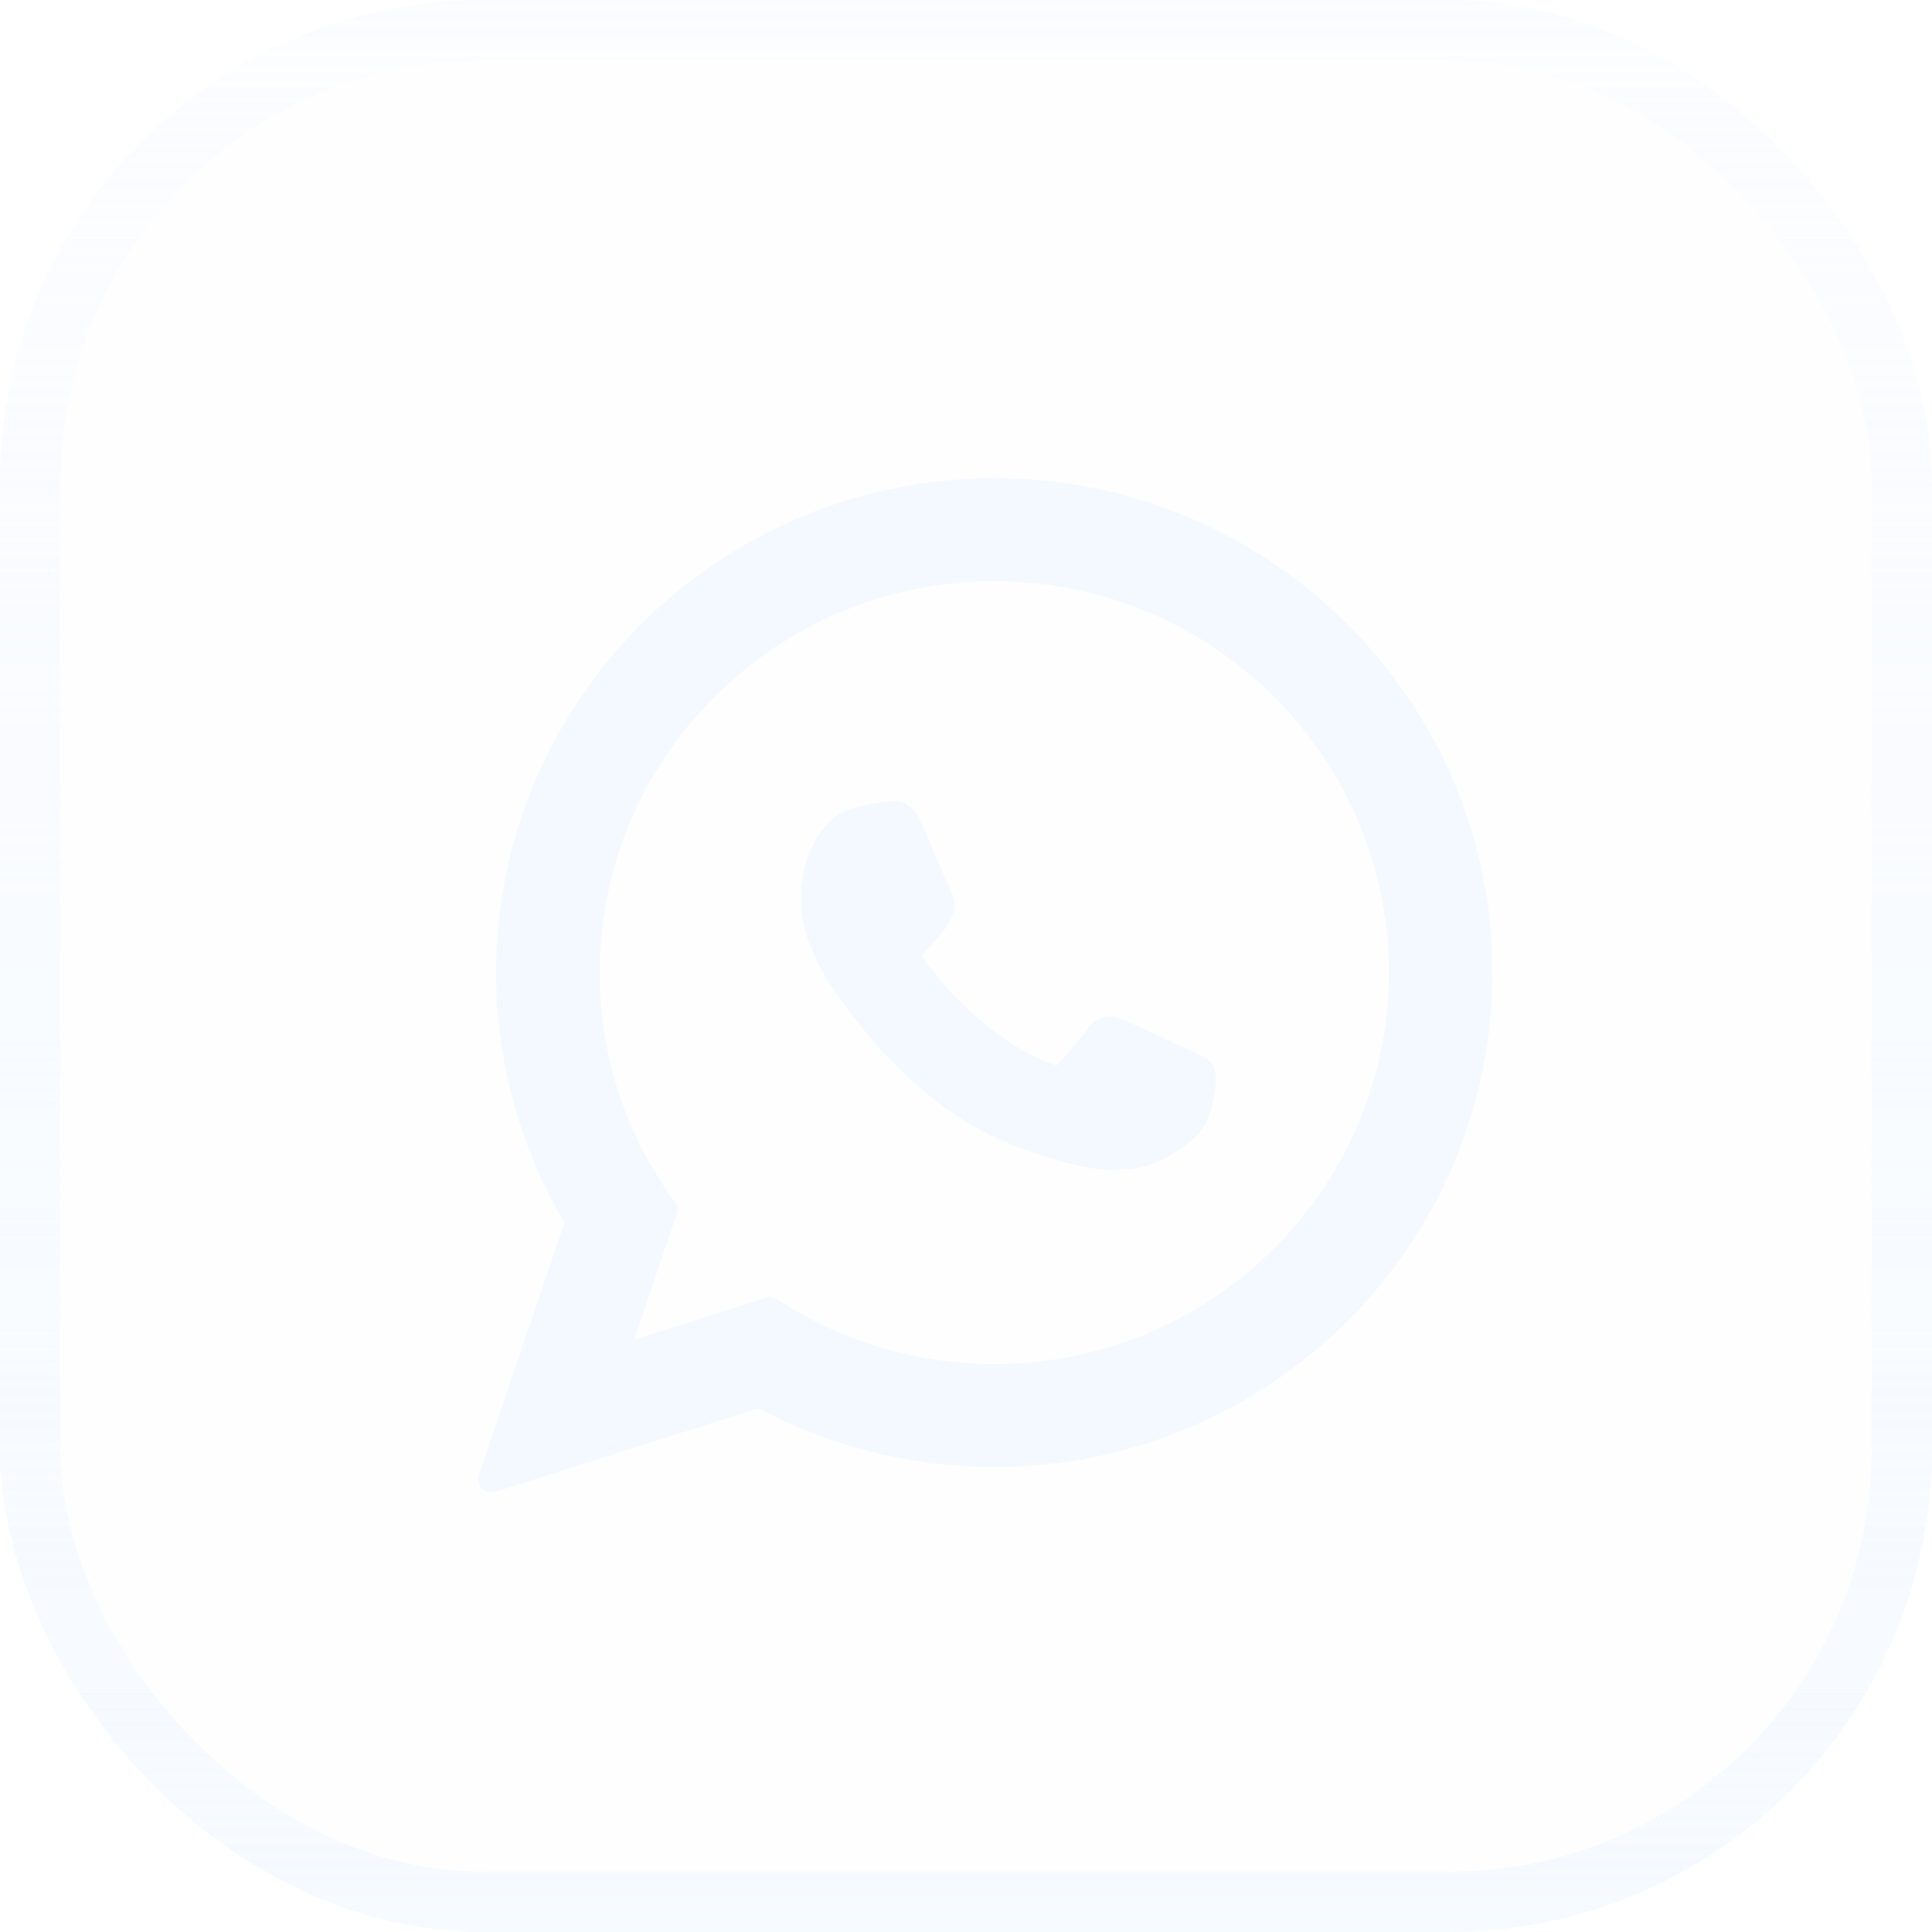 <?xml version="1.0" encoding="UTF-8"?> <svg xmlns="http://www.w3.org/2000/svg" width="40" height="40" viewBox="0 0 40 40" fill="none"><g filter="url(#filter0_b_3290_589)"><rect width="40" height="40" rx="10" fill="#F3F9FF" fill-opacity="0.1"></rect><rect x="0.625" y="0.625" width="38.75" height="38.75" rx="9.375" stroke="url(#paint0_linear_3290_589)" stroke-width="1.25"></rect><path d="M20.586 9.9C14.899 9.9 10.272 14.493 10.272 20.137C10.272 21.963 10.76 23.75 11.686 25.314L9.914 30.54C9.881 30.637 9.906 30.745 9.978 30.819C10.03 30.872 10.101 30.9 10.173 30.9C10.2 30.9 10.228 30.896 10.255 30.888L15.704 29.156C17.195 29.953 18.881 30.373 20.586 30.373C26.273 30.373 30.9 25.782 30.9 20.137C30.9 14.493 26.273 9.9 20.586 9.9ZM20.586 28.241C18.981 28.241 17.427 27.777 16.091 26.901C16.046 26.871 15.994 26.856 15.941 26.856C15.913 26.856 15.886 26.86 15.858 26.869L13.129 27.736L14.01 25.137C14.039 25.053 14.024 24.96 13.972 24.888C12.954 23.498 12.416 21.855 12.416 20.137C12.416 15.669 16.081 12.033 20.586 12.033C25.091 12.033 28.755 15.669 28.755 20.137C28.755 24.606 25.091 28.241 20.586 28.241Z" fill="#F3F9FF"></path><path d="M24.744 21.796C24.71 21.781 23.464 21.189 23.242 21.112C23.152 21.081 23.055 21.05 22.952 21.05C22.783 21.05 22.642 21.131 22.532 21.29C22.407 21.468 22.03 21.893 21.914 22.02C21.898 22.037 21.878 22.057 21.865 22.057C21.854 22.057 21.661 21.98 21.603 21.956C20.265 21.396 19.25 20.049 19.111 19.822C19.091 19.789 19.09 19.774 19.09 19.774C19.095 19.757 19.14 19.713 19.163 19.691C19.231 19.626 19.304 19.541 19.376 19.458C19.409 19.419 19.443 19.38 19.476 19.343C19.579 19.227 19.625 19.137 19.679 19.033L19.707 18.979C19.837 18.73 19.726 18.519 19.69 18.451C19.66 18.395 19.134 17.17 19.078 17.041C18.943 16.73 18.765 16.586 18.518 16.586C18.495 16.586 18.518 16.586 18.422 16.59C18.305 16.595 17.667 16.675 17.385 16.847C17.086 17.029 16.58 17.608 16.58 18.627C16.58 19.544 17.184 20.409 17.443 20.739C17.45 20.747 17.461 20.764 17.479 20.788C18.471 22.185 19.708 23.221 20.962 23.704C22.17 24.169 22.742 24.222 23.067 24.222H23.067C23.203 24.222 23.313 24.212 23.409 24.203L23.47 24.197C23.887 24.162 24.804 23.704 25.013 23.145C25.177 22.705 25.22 22.224 25.111 22.05C25.036 21.931 24.907 21.872 24.744 21.796Z" fill="#F3F9FF"></path></g><defs><filter id="filter0_b_3290_589" x="-45" y="-45" width="130" height="130" filterUnits="userSpaceOnUse" color-interpolation-filters="sRGB"><feFlood flood-opacity="0" result="BackgroundImageFix"></feFlood><feGaussianBlur in="BackgroundImageFix" stdDeviation="22.5"></feGaussianBlur><feComposite in2="SourceAlpha" operator="in" result="effect1_backgroundBlur_3290_589"></feComposite><feBlend mode="normal" in="SourceGraphic" in2="effect1_backgroundBlur_3290_589" result="shape"></feBlend></filter><linearGradient id="paint0_linear_3290_589" x1="20" y1="0" x2="20" y2="40" gradientUnits="userSpaceOnUse"><stop stop-color="#F3F9FF" stop-opacity="0.25"></stop><stop offset="1" stop-color="#F3F9FF" stop-opacity="0.75"></stop></linearGradient></defs></svg> 